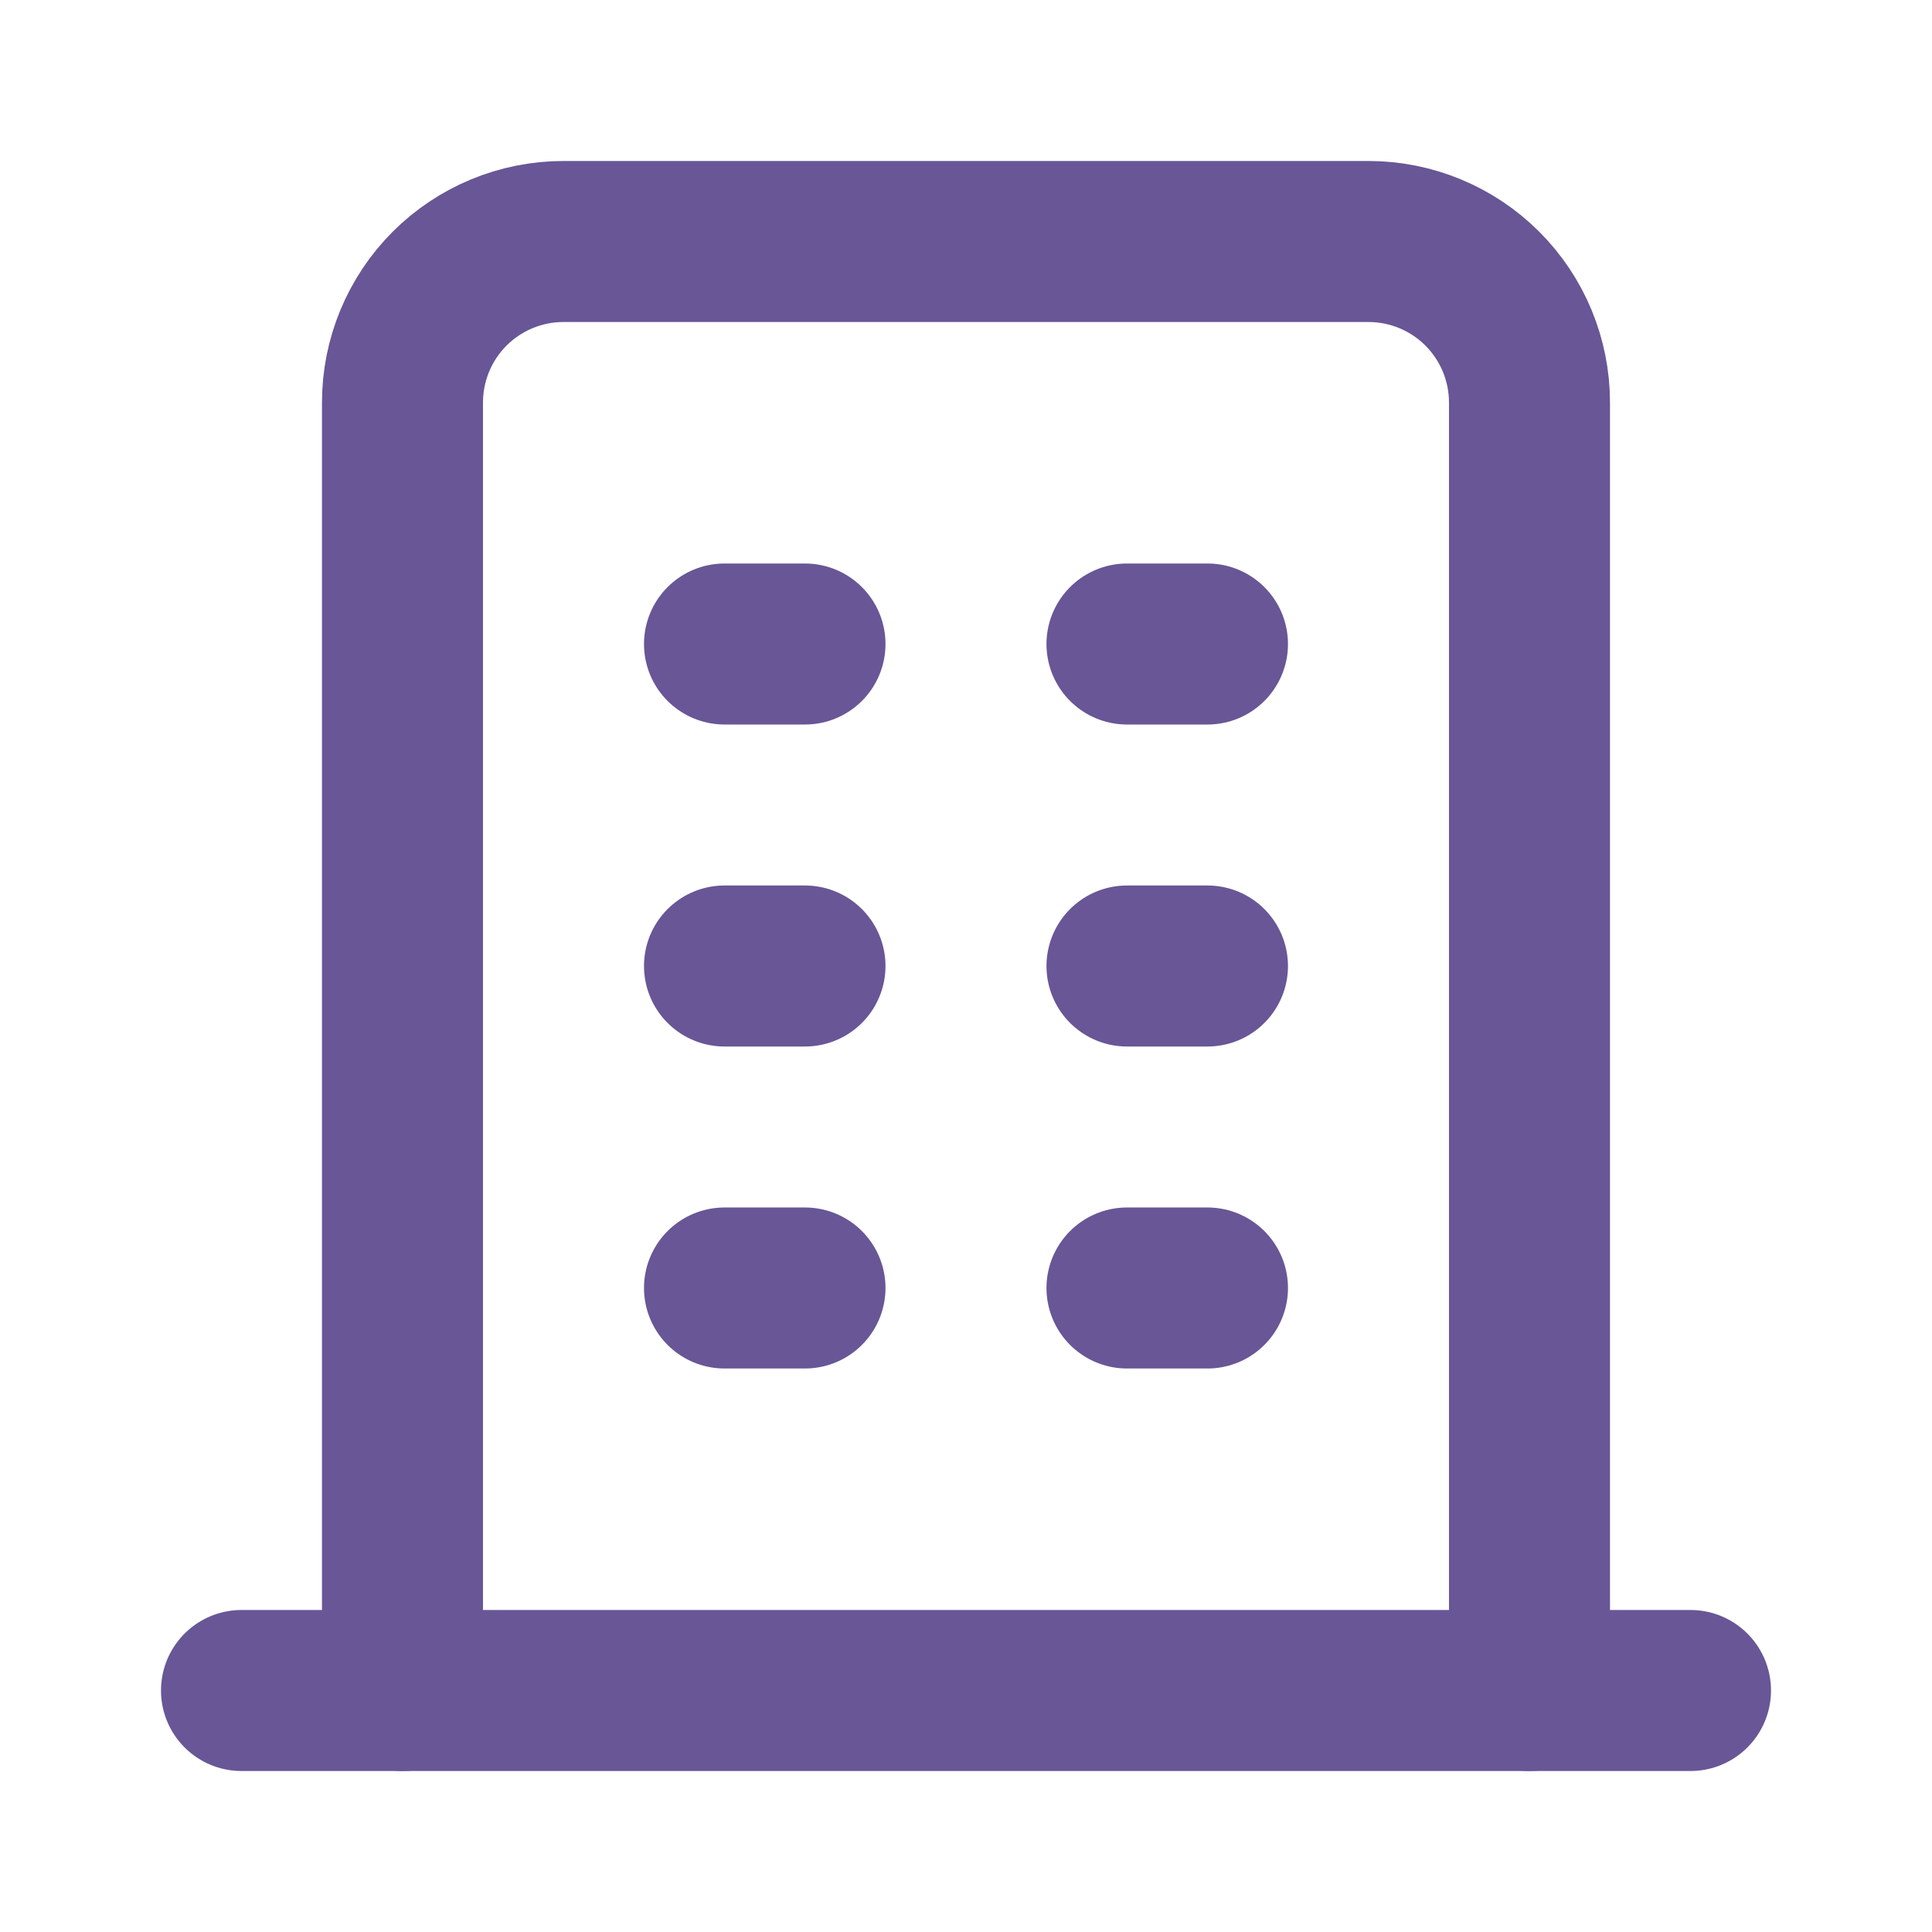 <svg width="65" height="65" viewBox="0 0 65 65" fill="none" xmlns="http://www.w3.org/2000/svg">
<g clip-path="url(#clip0_18406_54)">
<path d="M8.125 56.875H56.875" stroke="#685696" stroke-width="5.417" stroke-linecap="round" stroke-linejoin="round"/>
<path d="M24.375 21.667H27.083" stroke="#685696" stroke-width="5.417" stroke-linecap="round" stroke-linejoin="round"/>
<path d="M24.375 32.5H27.083" stroke="#685696" stroke-width="5.417" stroke-linecap="round" stroke-linejoin="round"/>
<path d="M24.375 43.333H27.083" stroke="#685696" stroke-width="5.417" stroke-linecap="round" stroke-linejoin="round"/>
<path d="M37.916 21.667H40.624" stroke="#685696" stroke-width="5.417" stroke-linecap="round" stroke-linejoin="round"/>
<path d="M37.916 32.5H40.624" stroke="#685696" stroke-width="5.417" stroke-linecap="round" stroke-linejoin="round"/>
<path d="M37.916 43.333H40.624" stroke="#685696" stroke-width="5.417" stroke-linecap="round" stroke-linejoin="round"/>
<path d="M13.541 56.875V13.542C13.541 12.105 14.112 10.727 15.127 9.711C16.143 8.696 17.521 8.125 18.958 8.125H46.041C47.478 8.125 48.855 8.696 49.871 9.711C50.887 10.727 51.458 12.105 51.458 13.542V56.875" stroke="#685696" stroke-width="5.417" stroke-linecap="round" stroke-linejoin="round"/>
</g>
<defs>
<clipPath id="clip0_18406_54">
<rect width="65" height="65" fill="white"/>
</clipPath>
</defs>
</svg>
